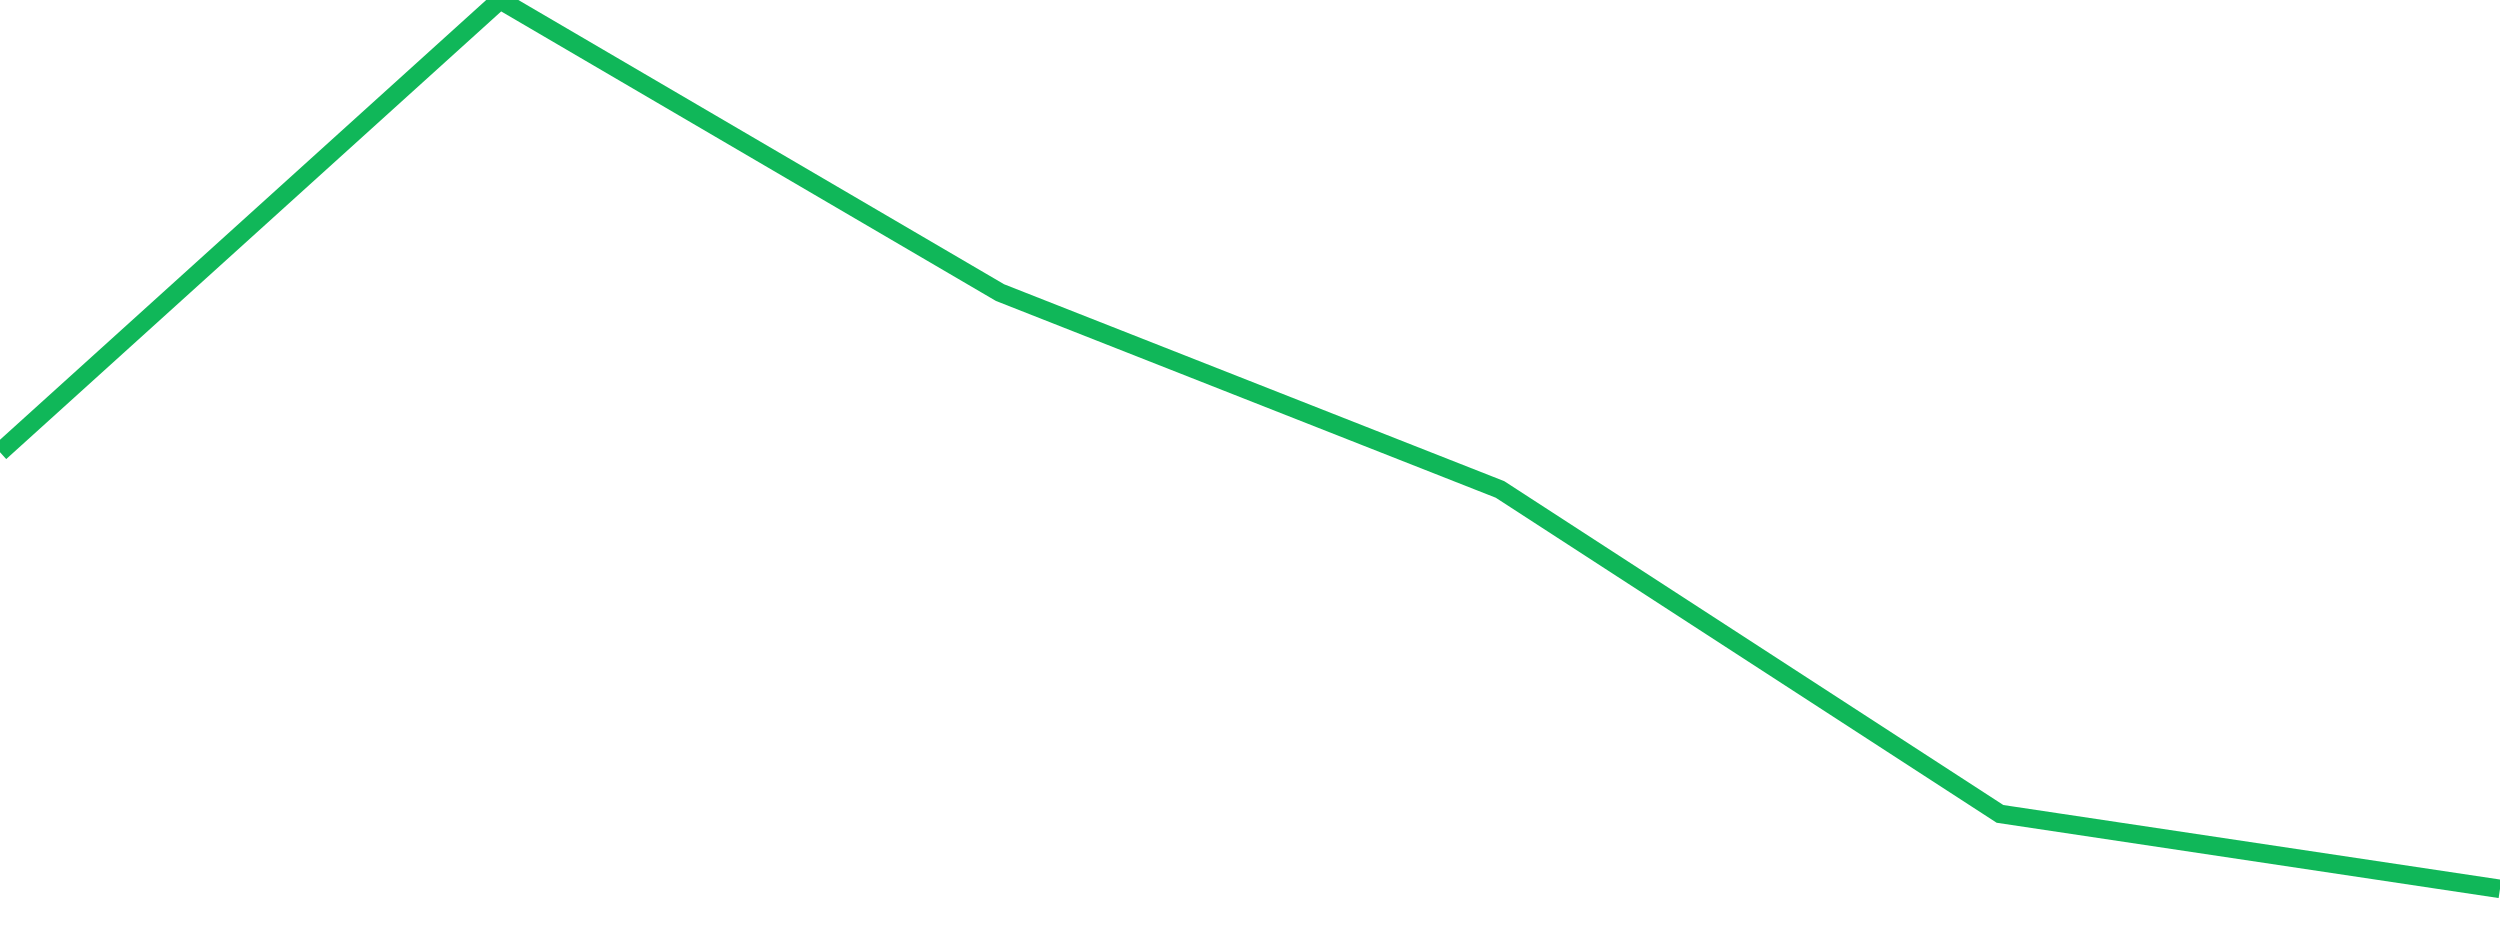 <?xml version="1.0" standalone="no"?>
<!DOCTYPE svg PUBLIC "-//W3C//DTD SVG 1.1//EN" "http://www.w3.org/Graphics/SVG/1.1/DTD/svg11.dtd">
<svg width="135" height="50" viewBox="0 0 135 50" preserveAspectRatio="none" class="sparkline" xmlns="http://www.w3.org/2000/svg"
xmlns:xlink="http://www.w3.org/1999/xlink"><path  class="sparkline--line" d="M 0 24.42 L 0 24.42 L 27 0 L 54 15.8 L 81 26.43 L 108 43.95 L 135 48" fill="none" stroke-width="1" stroke="#10b759"></path></svg>